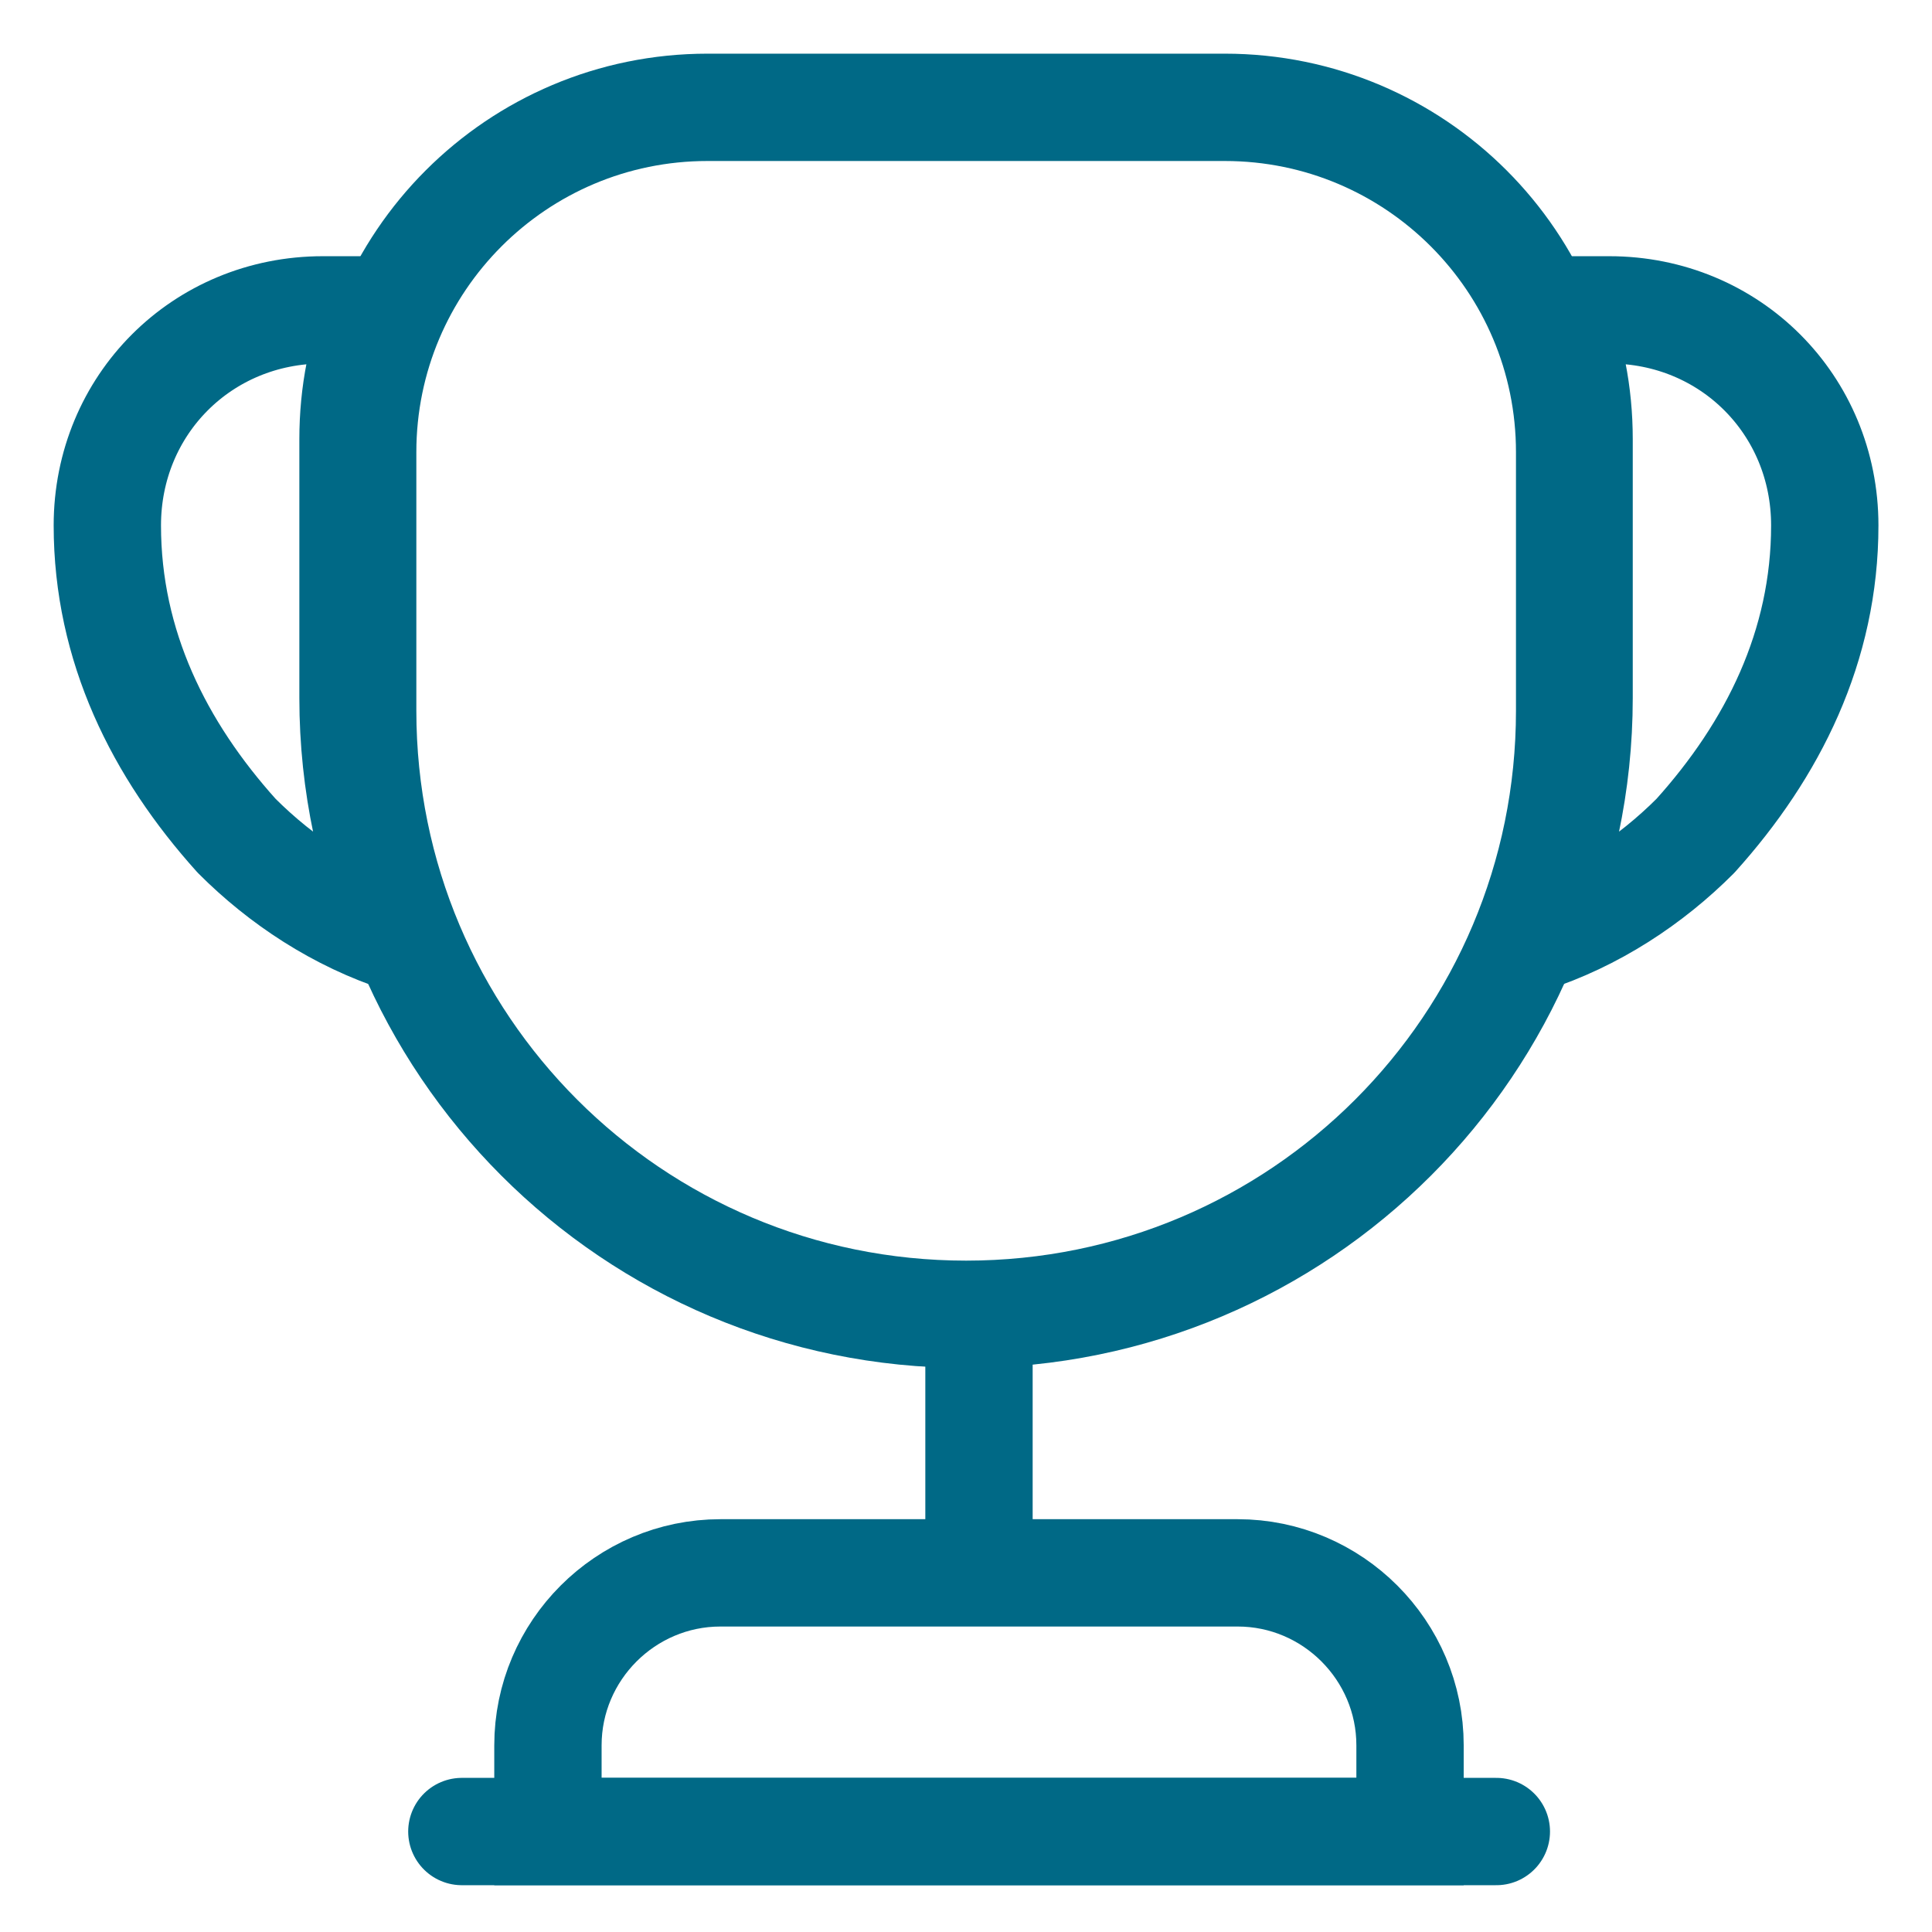 <svg width="18" height="18" viewBox="0 0 18 18" fill="none" xmlns="http://www.w3.org/2000/svg">
<path d="M9.121 12.646V14.333" stroke="#006986" stroke-linecap="round" stroke-linejoin="round"/>
<path d="M5.105 17.064H13.137V16.261C13.137 15.377 12.415 14.654 11.531 14.654H6.712C5.828 14.654 5.105 15.377 5.105 16.261V17.064V17.064Z" stroke="#006986" stroke-miterlimit="10"/>
<path d="M4.303 17.064H13.941" stroke="#006986" stroke-linecap="round" stroke-linejoin="round"/>
<path d="M9.001 12.245C5.893 12.245 3.379 9.731 3.379 6.622V4.213C3.379 2.438 4.817 1 6.592 1H11.411C13.186 1 14.624 2.438 14.624 4.213V6.622C14.624 9.731 12.11 12.245 9.001 12.245Z" stroke="#006986" stroke-linecap="round" stroke-linejoin="round"/>
<path d="M3.755 8.751C3.153 8.558 2.622 8.205 2.205 7.787C1.482 6.984 1 6.02 1 4.895C1 3.771 1.884 2.887 3.008 2.887H3.53C3.369 3.257 3.289 3.667 3.289 4.092V6.502C3.289 7.305 3.458 8.06 3.755 8.751Z" stroke="#006986" stroke-linecap="round" stroke-linejoin="round"/>
<path d="M14.246 8.751C14.848 8.558 15.379 8.205 15.796 7.787C16.519 6.984 17.001 6.02 17.001 4.895C17.001 3.771 16.117 2.887 14.993 2.887H14.471C14.632 3.257 14.712 3.667 14.712 4.092V6.502C14.712 7.305 14.543 8.06 14.246 8.751Z" stroke="#006986" stroke-linecap="round" stroke-linejoin="round"/>
</svg>
